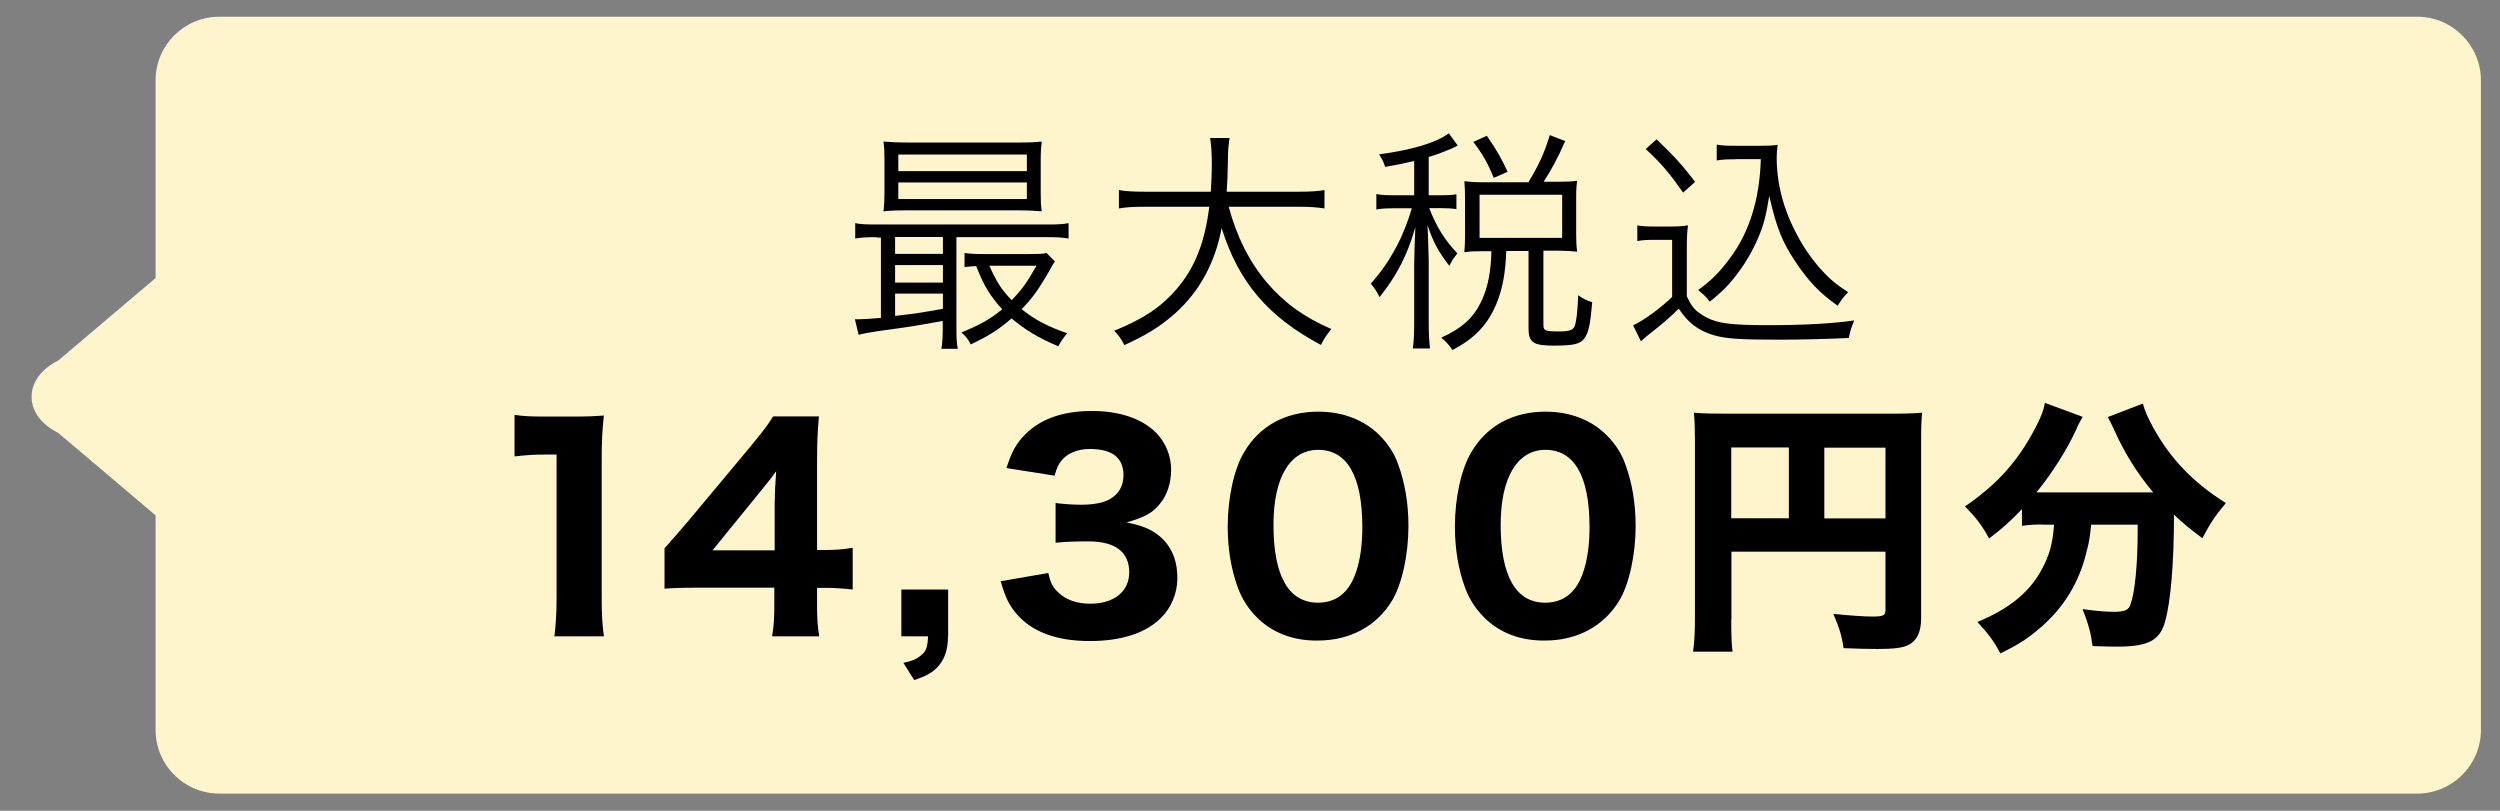 <?xml version="1.0" encoding="utf-8"?>
<!-- Generator: Adobe Illustrator 24.3.0, SVG Export Plug-In . SVG Version: 6.00 Build 0)  -->
<svg version="1.1" id="レイヤー_1" xmlns="http://www.w3.org/2000/svg" xmlns:xlink="http://www.w3.org/1999/xlink" x="0px"
	 y="0px" viewBox="0 0 148 48" style="enable-background:new 0 0 148 48;" xml:space="preserve">
<rect x="0" y="0" width="148" height="48" fill="#808080" stroke="none"/>
<style type="text/css">
	.st0{fill:#FFF5CC;}
</style>
<g>
	<g>
		<path class="st0" d="M146.87,43.21V4.76c0-2.08-1.69-3.77-3.77-3.77H12.98c-2.08,0-3.77,1.69-3.77,3.77v11.7l-5.76,4.88
			c-1,0.5-1.58,1.28-1.58,2.15c0,0.86,0.58,1.64,1.58,2.14l5.76,4.88v12.7c0,2.08,1.69,3.77,3.77,3.77H143.1
			C145.18,46.98,146.87,45.29,146.87,43.21z"/>
	</g>
</g>
<g>
	<path d="M51.89,14.04c-0.53,0-0.83,0.01-1.26,0.08v-0.91c0.34,0.07,0.66,0.08,1.27,0.08h10.06c0.63,0,0.94-0.01,1.3-0.08v0.91
		c-0.43-0.07-0.74-0.08-1.29-0.08h-5.35v5.31c0,0.63,0.01,0.95,0.08,1.3h-0.97c0.06-0.34,0.08-0.69,0.08-1.3V19
		c-1.78,0.32-1.78,0.32-3.94,0.62c-0.36,0.06-0.63,0.1-1.04,0.2l-0.22-0.92c0.21,0,0.21,0,0.24,0c0.24,0,0.71-0.03,1.3-0.08v-4.76
		H51.89z M61.61,11.4c0,0.5,0.01,0.76,0.06,1.11c-0.45-0.04-0.9-0.06-1.44-0.06h-6.42c-0.62,0-1.01,0.01-1.51,0.06
		c0.04-0.32,0.06-0.66,0.06-1.11V9.5c0-0.46-0.01-0.8-0.06-1.12c0.48,0.04,0.88,0.06,1.53,0.06h6.33c0.64,0,1.04-0.01,1.51-0.06
		c-0.04,0.34-0.06,0.62-0.06,1.12V11.4z M52.99,15.03h2.83v-1h-2.83V15.03z M52.99,16.73h2.83v-1.04h-2.83V16.73z M52.99,18.7
		c1.19-0.13,1.61-0.2,2.83-0.42v-0.9h-2.83V18.7z M53.18,10.13h7.61V9.15h-7.61V10.13z M53.18,11.78h7.61V10.8h-7.61V11.78z
		 M62.45,15.48c-0.1,0.14-0.14,0.21-0.25,0.41c-0.67,1.19-1.09,1.78-1.72,2.41c0.76,0.62,1.57,1.04,2.7,1.43
		c-0.18,0.2-0.38,0.49-0.53,0.77c-1.19-0.5-2-1-2.76-1.65c-0.83,0.7-1.32,1.01-2.42,1.54c-0.18-0.34-0.28-0.46-0.55-0.71
		c1.12-0.46,1.69-0.78,2.41-1.37c-0.71-0.79-1.08-1.37-1.54-2.56c-0.22,0.01-0.39,0.03-0.69,0.06v-0.83
		c0.32,0.04,0.63,0.06,1.19,0.06h2.61c0.52,0,0.85-0.01,1.06-0.06L62.45,15.48z M58.57,15.73c0.43,0.97,0.71,1.4,1.32,2.04
		c0.59-0.6,0.92-1.06,1.47-2.04H58.57z"/>
	<path d="M72.74,12.24c0.48,1.79,1.22,3.26,2.28,4.51c1.02,1.19,2.2,2.04,3.8,2.73c-0.28,0.34-0.39,0.49-0.62,0.94
		c-3.14-1.67-4.87-3.71-5.88-6.92c-0.38,2.04-1.3,3.74-2.73,5.03c-0.88,0.78-1.65,1.27-3.03,1.9c-0.2-0.39-0.31-0.55-0.6-0.85
		c1.75-0.71,2.77-1.4,3.68-2.45c1.09-1.26,1.68-2.75,1.95-4.89h-3.81c-0.74,0-1.13,0.03-1.54,0.1v-1.09c0.36,0.07,0.83,0.1,1.57,0.1
		h3.87c0.04-0.67,0.06-1.11,0.06-1.65c0-0.64-0.04-1.15-0.1-1.53h1.15c-0.07,0.46-0.1,0.77-0.1,1.46c-0.01,0.71-0.03,1.12-0.07,1.72
		h4.24c0.71,0,1.18-0.03,1.55-0.1v1.09c-0.45-0.07-0.84-0.1-1.54-0.1H72.74z"/>
	<path d="M83.72,9.53C83.09,9.68,82.81,9.74,82,9.88c-0.1-0.31-0.18-0.48-0.36-0.74c2.02-0.28,3.38-0.69,4.13-1.25l0.53,0.73
		c-0.11,0.06-0.13,0.06-0.35,0.17c-0.53,0.22-0.87,0.36-1.37,0.5v2.27h0.67c0.43,0,0.7-0.01,0.97-0.06v0.88
		c-0.28-0.04-0.55-0.06-0.97-0.06h-0.64c0.45,1.15,0.91,1.88,1.67,2.68c-0.24,0.29-0.31,0.41-0.48,0.74
		c-0.64-0.84-0.94-1.37-1.29-2.41c0.03,0.64,0.03,0.64,0.07,2.09v3.59c0,0.8,0.03,1.23,0.08,1.62h-1.02
		c0.06-0.43,0.08-0.87,0.08-1.62v-3.36c0-0.52,0.04-1.54,0.07-2.21c-0.46,1.65-1.11,2.89-2.12,4.15c-0.17-0.34-0.29-0.53-0.52-0.8
		c0.64-0.71,1.11-1.4,1.6-2.34c0.34-0.66,0.67-1.54,0.83-2.12h-0.92c-0.53,0-0.85,0.01-1.18,0.07v-0.91
		c0.32,0.06,0.6,0.07,1.18,0.07h1.06V9.53z M90.5,10.76c0.62-1.04,0.9-1.64,1.25-2.76l0.91,0.35c-0.46,1.05-0.8,1.67-1.28,2.41h0.84
		c0.48,0,0.78-0.01,1.15-0.06c-0.04,0.27-0.06,0.5-0.06,0.92v2.27c0,0.39,0.01,0.66,0.06,1.01c-0.35-0.04-0.67-0.06-1.15-0.06h-0.85
		v4.4c0,0.34,0.11,0.38,0.92,0.38c0.6,0,0.81-0.07,0.92-0.29c0.11-0.27,0.18-0.83,0.22-1.85c0.32,0.22,0.52,0.32,0.83,0.41
		c-0.11,1.29-0.21,1.78-0.45,2.12c-0.24,0.35-0.62,0.45-1.81,0.45c-1.23,0-1.51-0.18-1.51-1.02v-4.58h-1.32
		c-0.04,1.26-0.21,2.2-0.56,3.07c-0.52,1.28-1.29,2.09-2.62,2.79c-0.2-0.29-0.36-0.48-0.67-0.73c1.26-0.57,1.95-1.21,2.42-2.25
		c0.35-0.76,0.53-1.71,0.55-2.87h-0.52c-0.45,0-0.73,0.01-1.08,0.06c0.03-0.32,0.04-0.64,0.04-1.02v-2.21
		c0-0.31-0.01-0.64-0.04-0.97c0.39,0.04,0.64,0.06,1.11,0.06H90.5z M88.43,10.53c-0.35-0.87-0.66-1.41-1.21-2.13l0.8-0.36
		c0.56,0.8,0.88,1.36,1.23,2.13L88.43,10.53z M87.59,14.08h4.89v-2.55h-4.89V14.08z"/>
	<path d="M96.92,13.34c0.32,0.06,0.55,0.07,1.08,0.07h0.85c0.42,0,0.73-0.01,1.08-0.07c-0.06,0.43-0.07,0.78-0.07,1.47v2.73
		c0.31,0.67,0.53,0.91,1.18,1.26c0.67,0.35,1.49,0.45,3.66,0.45c2.14,0,3.82-0.1,5.07-0.28c-0.18,0.43-0.25,0.67-0.32,1.04
		c-1.3,0.06-2.9,0.1-4.12,0.1c-2.34,0-3.19-0.06-3.89-0.27c-0.9-0.27-1.51-0.73-2.06-1.57c-0.45,0.46-0.9,0.84-1.44,1.27
		c-0.43,0.34-0.43,0.34-0.8,0.66l-0.46-0.94c0.64-0.29,1.65-1.04,2.31-1.68V14.2h-1.04c-0.45,0-0.7,0.01-1.02,0.07V13.34z
		 M98.07,8.25c0.92,0.87,1.57,1.57,2.28,2.52l-0.71,0.63c-0.83-1.18-1.23-1.65-2.21-2.58L98.07,8.25z M102.75,9.43
		c-0.48,0-0.8,0.01-1.12,0.07V8.56c0.31,0.06,0.6,0.07,1.13,0.07h1.43c0.49,0,0.78-0.01,1.05-0.06c-0.04,0.25-0.06,0.49-0.06,0.76
		c0,1.54,0.41,3.11,1.21,4.58c0.43,0.83,0.97,1.57,1.55,2.19c0.46,0.49,0.77,0.74,1.47,1.2c-0.25,0.25-0.43,0.48-0.62,0.8
		c-1.09-0.77-1.74-1.46-2.55-2.68c-0.76-1.15-1.09-2.02-1.5-3.82c-0.2,1.22-0.34,1.74-0.66,2.49c-0.43,1.01-1.04,1.96-1.75,2.75
		c-0.31,0.34-0.55,0.56-1.11,1.02c-0.22-0.29-0.36-0.42-0.69-0.69c0.79-0.57,1.25-1.04,1.86-1.85c1.18-1.57,1.78-3.52,1.85-5.9
		H102.75z"/>
	<path d="M30.46,24.56c0.53,0.08,0.93,0.1,1.74,0.1h1.74c0.96,0,1.18-0.02,1.81-0.06c-0.1,0.9-0.13,1.58-0.13,2.59v8.24
		c0,0.9,0.03,1.5,0.13,2.24h-2.93c0.08-0.64,0.13-1.36,0.13-2.24v-8.52h-0.7c-0.62,0-1.12,0.03-1.79,0.11V24.56z"/>
	<path d="M39.34,32.46c0.64-0.72,1.1-1.26,1.41-1.62l3.63-4.35c0.74-0.9,1.01-1.23,1.39-1.84h2.71c-0.08,0.93-0.11,1.52-0.11,2.69
		v5.22h0.45c0.58,0,1.07-0.03,1.66-0.13v2.47c-0.53-0.06-1.06-0.1-1.66-0.1h-0.45v0.98c0,0.85,0.03,1.3,0.13,1.89h-2.79
		c0.1-0.58,0.13-1.09,0.13-1.92v-0.96h-4.47c-0.96,0-1.5,0.02-2.03,0.06V32.46z M45.87,29.63c0-0.48,0.02-0.86,0.08-1.74
		c-0.24,0.35-0.56,0.75-0.98,1.26l-2.79,3.43h3.68V29.63z"/>
	<path d="M56.12,37.67c0,0.77-0.18,1.3-0.56,1.76c-0.34,0.38-0.69,0.58-1.44,0.83l-0.64-1.02c0.54-0.11,0.82-0.24,1.09-0.48
		c0.26-0.22,0.35-0.5,0.37-1.09h-1.58V34.9h2.77V37.67z"/>
	<path d="M62.06,33.92c0.13,0.59,0.26,0.85,0.59,1.15c0.46,0.45,1.12,0.67,1.89,0.67c1.41,0,2.31-0.72,2.31-1.86
		c0-1.2-0.82-1.83-2.42-1.83c-0.8,0-1.34,0.02-1.94,0.08v-2.35c0.48,0.06,1.02,0.1,1.52,0.1c0.78,0,1.39-0.13,1.76-0.37
		c0.48-0.3,0.74-0.77,0.74-1.38c0-1.04-0.67-1.55-2-1.55c-0.74,0-1.33,0.26-1.68,0.7c-0.19,0.24-0.27,0.43-0.4,0.88l-2.85-0.45
		c0.32-0.98,0.58-1.46,1.12-2c0.91-0.91,2.22-1.38,3.94-1.38c1.63,0,2.96,0.45,3.79,1.28c0.56,0.56,0.9,1.36,0.9,2.18
		c0,0.83-0.24,1.55-0.7,2.08c-0.43,0.51-0.85,0.74-1.94,1.06c1.1,0.21,1.71,0.51,2.26,1.1c0.51,0.59,0.75,1.28,0.75,2.21
		c0,0.88-0.37,1.76-0.98,2.35c-0.91,0.9-2.35,1.36-4.21,1.36c-1.95,0-3.43-0.54-4.34-1.62c-0.45-0.53-0.66-0.99-0.93-1.92
		L62.06,33.92z"/>
	<path d="M74.4,36.54c-0.5-0.5-0.86-1.07-1.1-1.7c-0.42-1.12-0.62-2.37-0.62-3.67c0-1.7,0.38-3.44,0.99-4.43
		c0.91-1.54,2.46-2.37,4.37-2.37c1.44,0,2.71,0.48,3.62,1.39c0.5,0.5,0.88,1.07,1.1,1.7c0.42,1.12,0.62,2.37,0.62,3.68
		c0,1.68-0.38,3.46-0.98,4.43c-0.91,1.5-2.48,2.35-4.39,2.35C76.56,37.94,75.31,37.46,74.4,36.54z M75.39,31.07
		c0,3.04,0.9,4.61,2.64,4.61c0.64,0,1.18-0.22,1.58-0.64c0.67-0.69,1.04-2.06,1.04-3.83c0-3.03-0.9-4.58-2.62-4.58
		C76.36,26.64,75.39,28.27,75.39,31.07z"/>
	<path d="M87.85,36.54c-0.5-0.5-0.86-1.07-1.1-1.7c-0.42-1.12-0.62-2.37-0.62-3.67c0-1.7,0.38-3.44,0.99-4.43
		c0.91-1.54,2.46-2.37,4.37-2.37c1.44,0,2.71,0.48,3.62,1.39c0.5,0.5,0.88,1.07,1.1,1.7c0.42,1.12,0.62,2.37,0.62,3.68
		c0,1.68-0.38,3.46-0.98,4.43c-0.91,1.5-2.48,2.35-4.39,2.35C90.01,37.94,88.76,37.46,87.85,36.54z M88.84,31.07
		c0,3.04,0.9,4.61,2.64,4.61c0.64,0,1.18-0.22,1.58-0.64c0.67-0.69,1.04-2.06,1.04-3.83c0-3.03-0.9-4.58-2.62-4.58
		C89.82,26.64,88.84,28.27,88.84,31.07z"/>
	<path d="M102.49,36.66c0,0.99,0.02,1.54,0.08,1.92h-2.34c0.08-0.59,0.11-1.14,0.11-2V26.03c0-0.7-0.02-1.14-0.06-1.6
		c0.56,0.05,1.01,0.06,1.92,0.06h9.72c0.98,0,1.44-0.02,1.87-0.06c-0.05,0.48-0.06,0.91-0.06,1.87v10.31c0,0.82-0.26,1.33-0.75,1.57
		c-0.34,0.18-0.9,0.24-1.86,0.24c-0.53,0-1.26-0.02-1.98-0.05c-0.11-0.75-0.27-1.26-0.61-2.03c0.94,0.1,1.87,0.16,2.29,0.16
		c0.67,0,0.8-0.06,0.8-0.38v-3.46h-9.12V36.66z M105.9,26.49h-3.41v4.19h3.41V26.49z M111.62,30.69v-4.19H108v4.19H111.62z"/>
	<path d="M120.92,31.05c-0.48,0-0.83,0.02-1.22,0.08v-0.99c-0.66,0.69-1.12,1.12-1.95,1.74c-0.38-0.74-0.77-1.23-1.42-1.9
		c1.9-1.31,3.12-2.67,4.11-4.55c0.37-0.69,0.53-1.1,0.62-1.58l2.24,0.83c-0.16,0.26-0.24,0.4-0.42,0.82
		c-0.53,1.14-1.39,2.5-2.32,3.65c0.16,0,0.19,0,0.37,0h6.11c0.18,0,0.26,0,0.43,0c-0.98-1.17-1.73-2.38-2.35-3.79
		c-0.08-0.18-0.24-0.48-0.34-0.67l2.08-0.8c0.11,0.43,0.26,0.77,0.62,1.44c1.02,1.84,2.37,3.25,4.29,4.45
		c-0.72,0.88-0.86,1.1-1.39,2.08c-0.78-0.58-1.1-0.85-1.68-1.39c0,2.82-0.19,5.15-0.53,6.34c-0.32,1.12-1.01,1.47-2.85,1.47
		c-0.27,0-0.37,0-1.44-0.03c-0.11-0.83-0.24-1.28-0.59-2.19c0.7,0.1,1.41,0.16,1.81,0.16c0.69,0,0.9-0.1,1.02-0.42
		c0.26-0.69,0.43-2.37,0.43-4.34v-0.4h-2.75c-0.1,0.88-0.13,1.04-0.26,1.54c-0.43,1.84-1.34,3.35-2.75,4.56
		c-0.74,0.64-1.31,1.01-2.37,1.52c-0.4-0.75-0.69-1.14-1.36-1.86c1.84-0.75,3.07-1.74,3.79-3.07c0.48-0.87,0.67-1.57,0.75-2.69
		H120.92z"/>
</g>
</svg>
